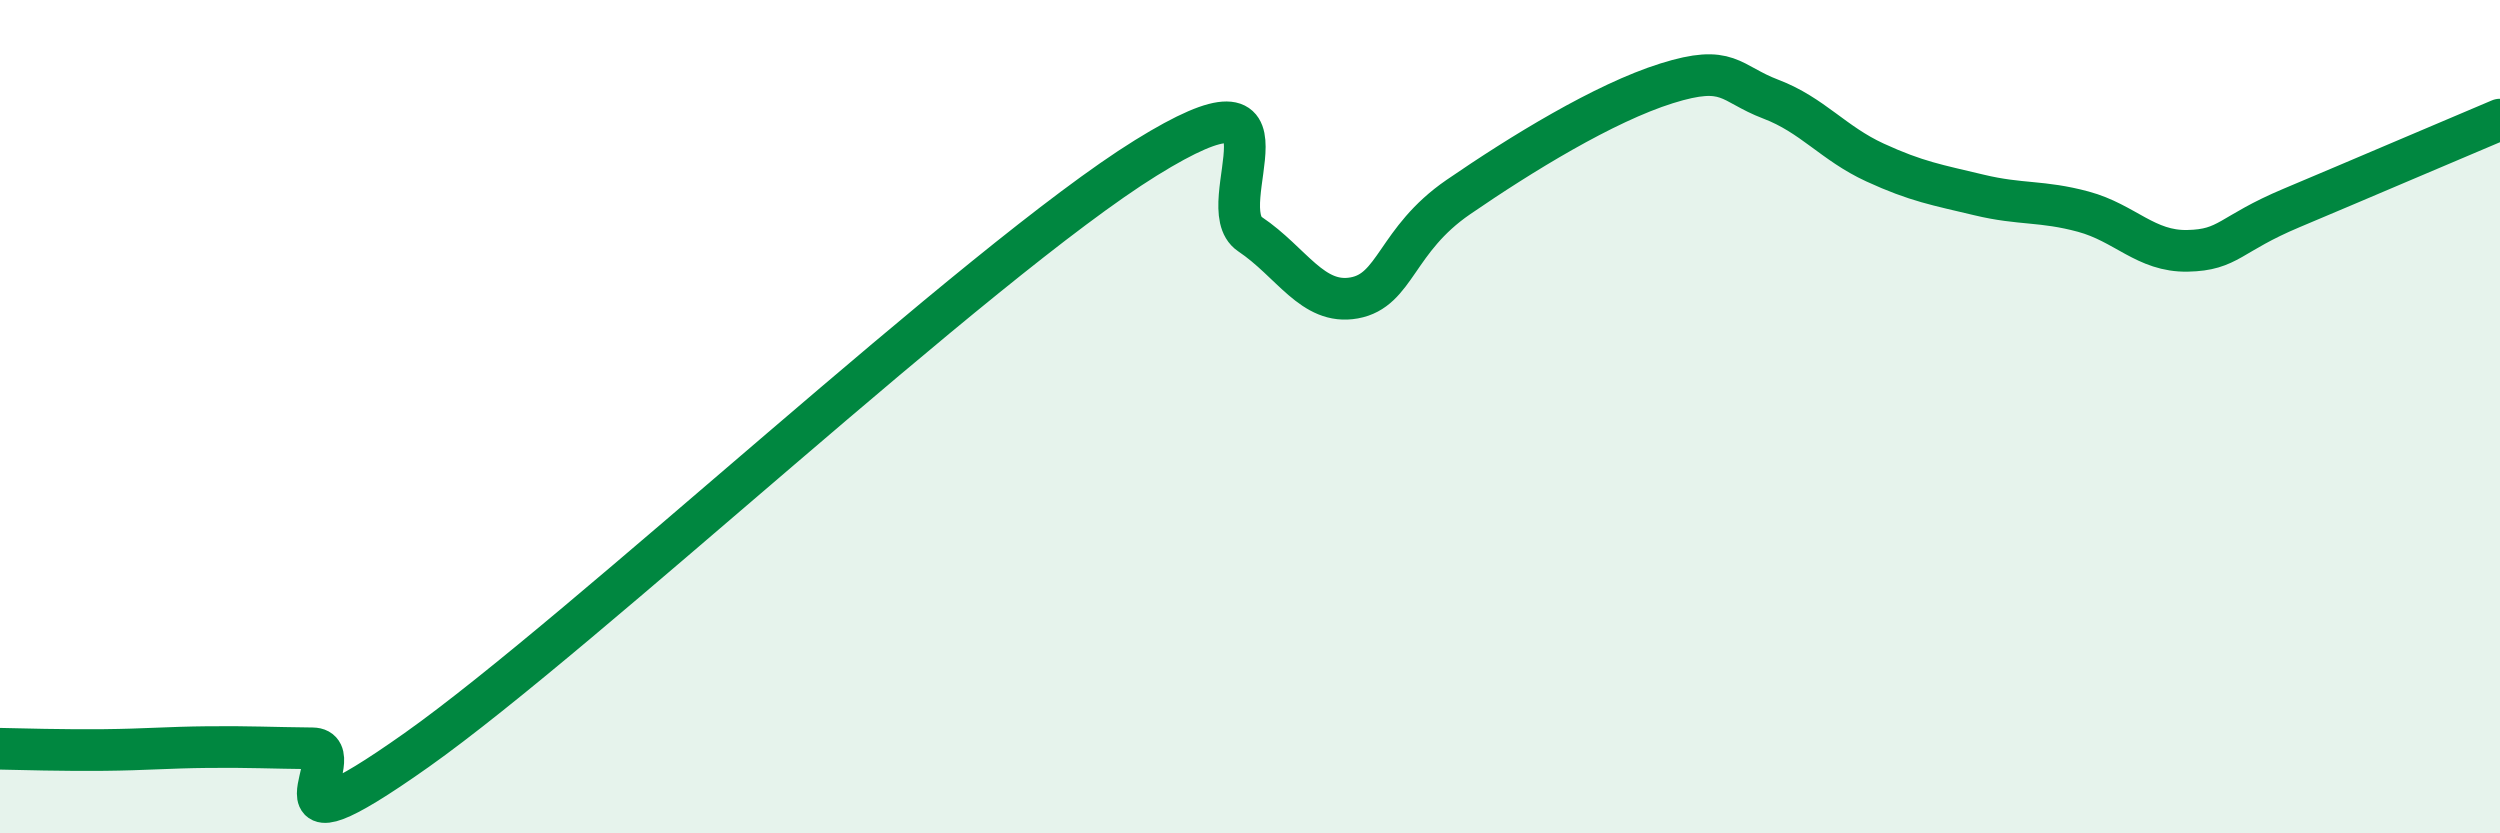 
    <svg width="60" height="20" viewBox="0 0 60 20" xmlns="http://www.w3.org/2000/svg">
      <path
        d="M 0,17.97 C 0.5,17.98 1.5,18.01 2.5,18 C 3.5,17.99 4,17.94 5,17.93 C 6,17.92 6.5,17.95 7.5,17.96 C 8.5,17.97 6,20.83 10,18 C 14,15.17 23.5,6.27 27.5,3.79 C 31.5,1.31 29,4.95 30,5.62 C 31,6.29 31.5,7.33 32.5,7.15 C 33.5,6.97 33.5,5.76 35,4.73 C 36.5,3.7 38.5,2.47 40,2 C 41.5,1.53 41.5,2 42.5,2.38 C 43.5,2.76 44,3.44 45,3.9 C 46,4.36 46.5,4.44 47.5,4.68 C 48.5,4.92 49,4.81 50,5.08 C 51,5.35 51.5,6.04 52.5,6.02 C 53.5,6 53.5,5.62 55,4.99 C 56.5,4.36 59,3.29 60,2.87L60 20L0 20Z"
        fill="#008740"
        opacity="0.1"
        stroke-linecap="round"
        stroke-linejoin="round"
      />
      <path
        d="M 0,17.97 C 0.5,17.98 1.5,18.01 2.5,18 C 3.5,17.99 4,17.94 5,17.93 C 6,17.92 6.5,17.95 7.5,17.96 C 8.5,17.97 6,20.83 10,18 C 14,15.17 23.5,6.27 27.5,3.79 C 31.5,1.31 29,4.95 30,5.62 C 31,6.29 31.5,7.33 32.5,7.15 C 33.5,6.97 33.5,5.76 35,4.73 C 36.5,3.7 38.5,2.47 40,2 C 41.5,1.53 41.5,2 42.5,2.38 C 43.5,2.76 44,3.44 45,3.9 C 46,4.36 46.5,4.44 47.5,4.68 C 48.5,4.92 49,4.81 50,5.08 C 51,5.35 51.5,6.04 52.5,6.02 C 53.5,6 53.5,5.62 55,4.99 C 56.5,4.36 59,3.29 60,2.87"
        stroke="#008740"
        stroke-width="1"
        fill="none"
        stroke-linecap="round"
        stroke-linejoin="round"
      />
    </svg>
  